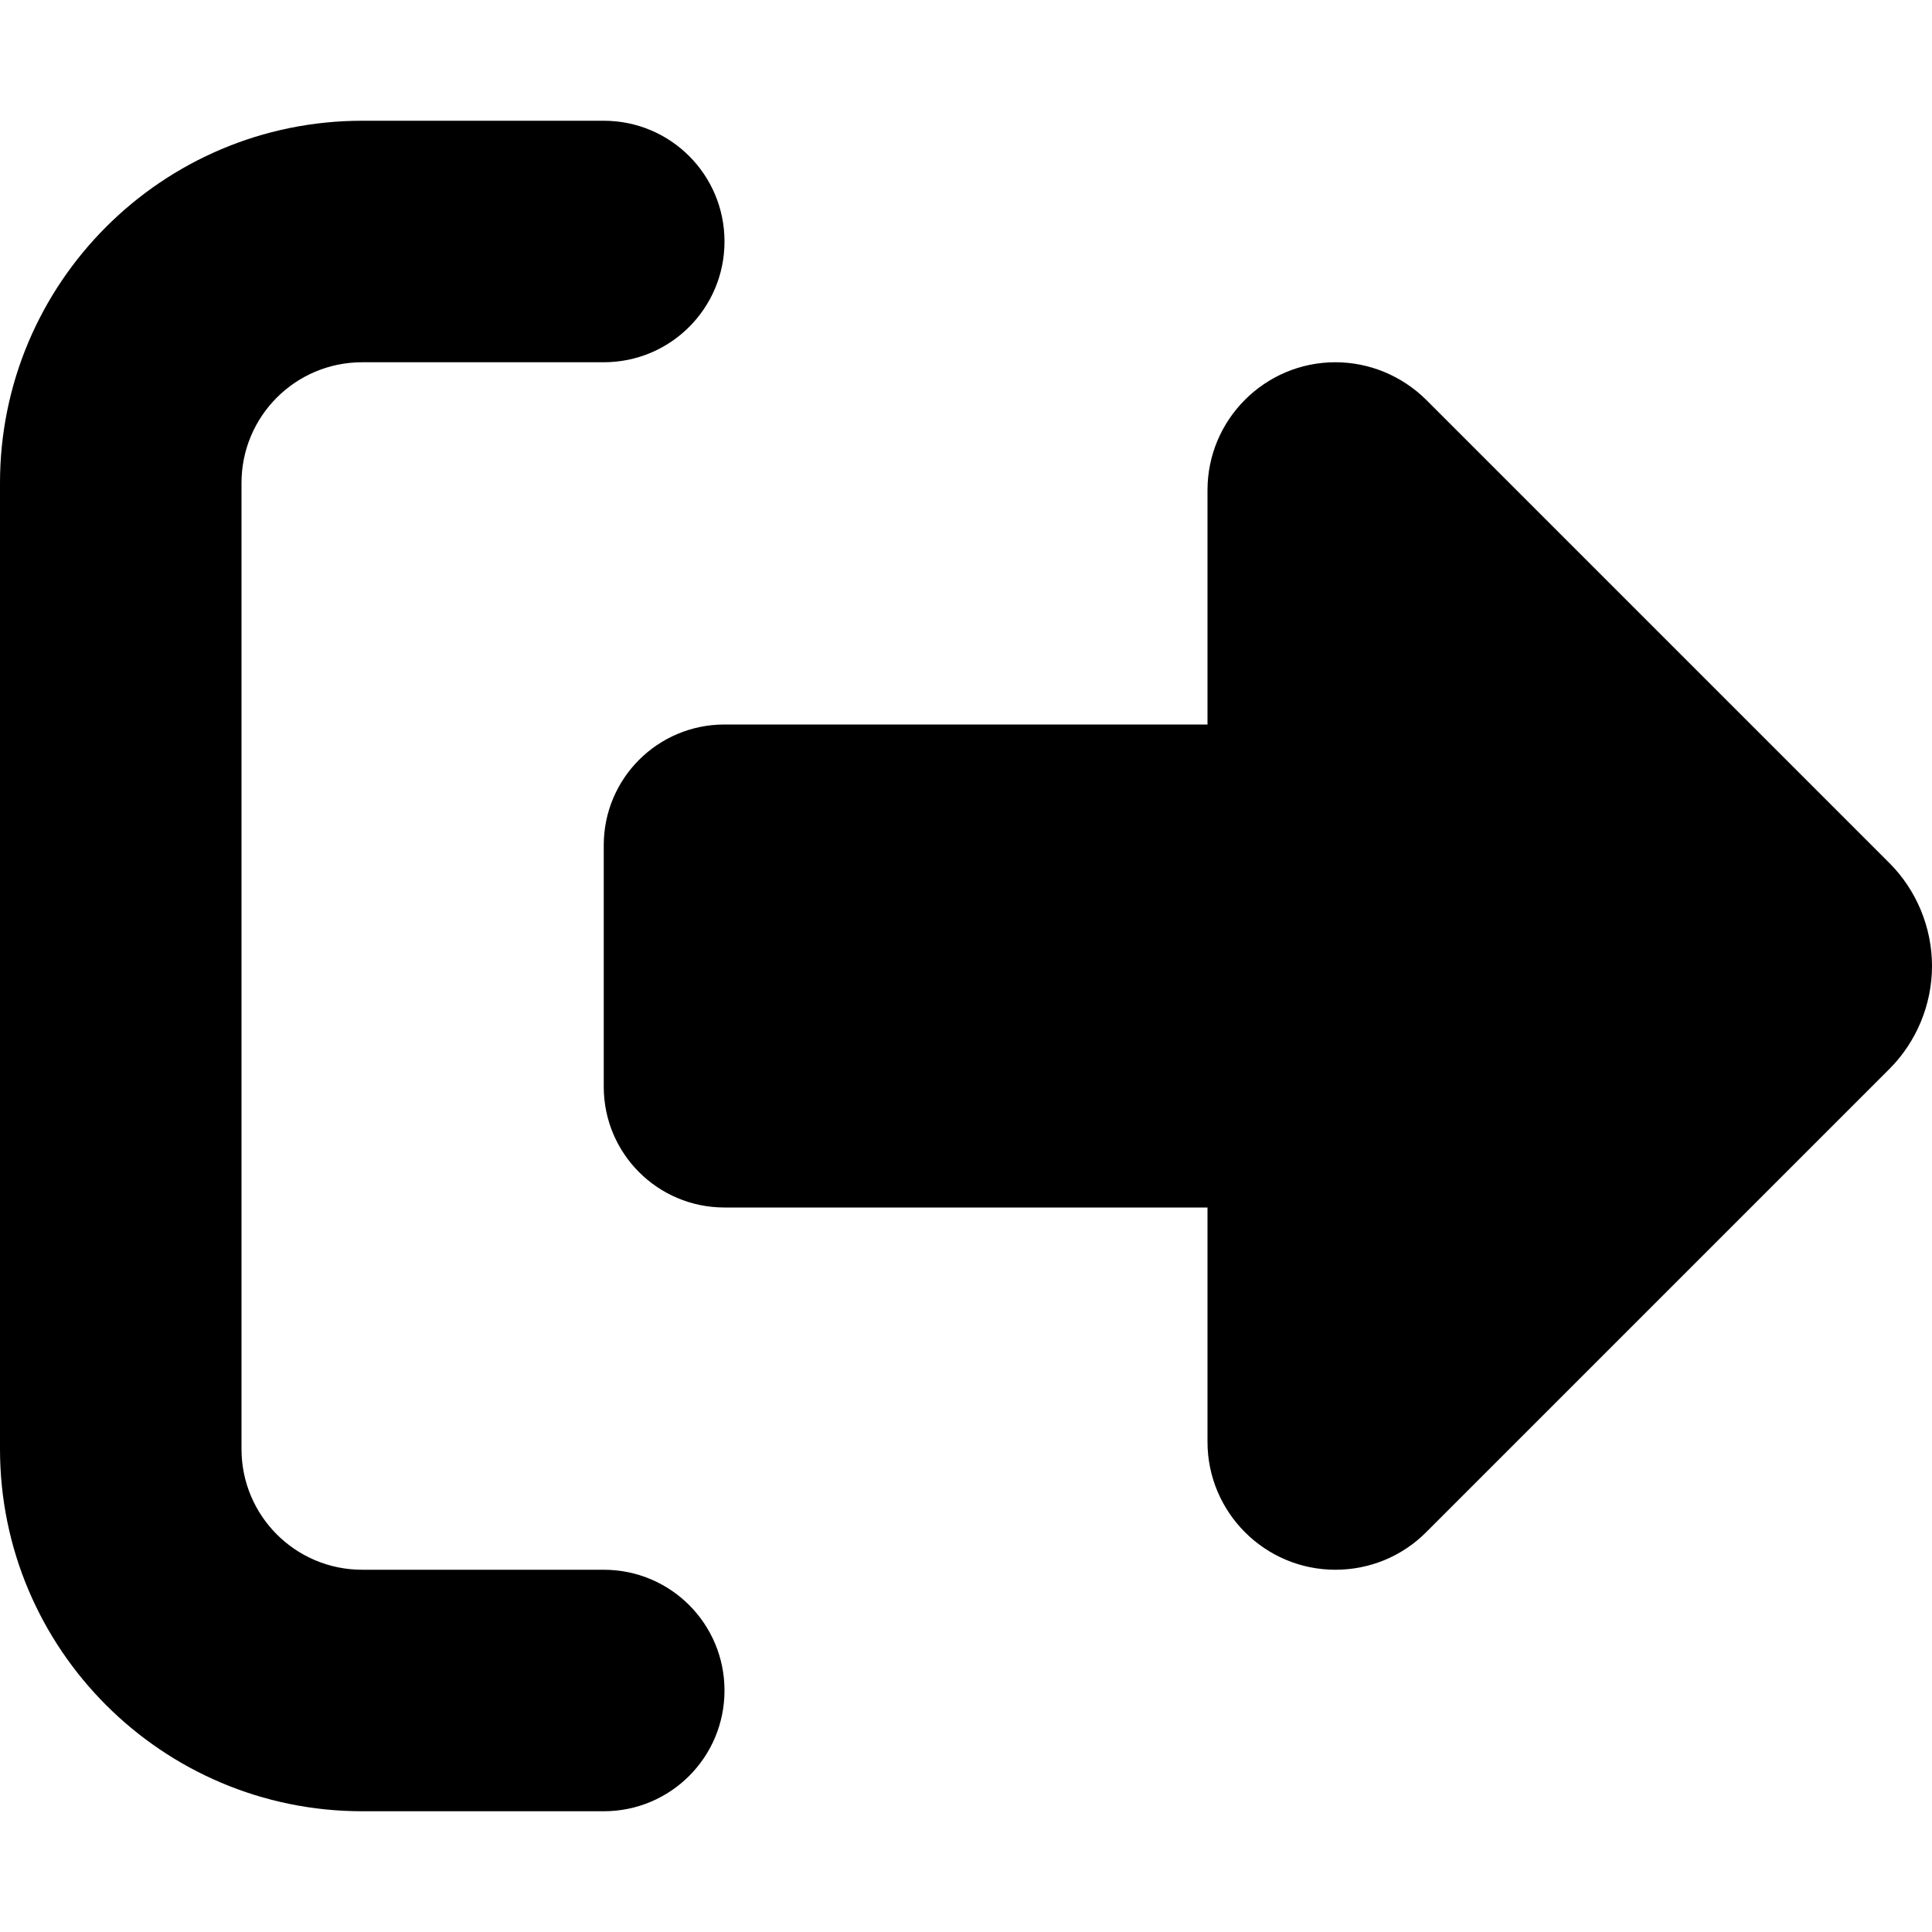 <svg xmlns="http://www.w3.org/2000/svg" viewBox="0 0 512 512"><!--! Font Awesome Pro 6.5.1 by @fontawesome - https://fontawesome.com License - https://fontawesome.com/license (Commercial License) Copyright 2023 Fonticons, Inc. --><path d="M377.9 105.9L500.7 228.7c7.2 7.2 11.3 17.1 11.3 27.3s-4.1 20.1-11.3 27.3L377.9 406.1c-6.4 6.4-15 9.9-24 9.9c-18.7 0-33.9-15.2-33.9-33.9l0-62.1-128 0c-17.7 0-32-14.3-32-32l0-64c0-17.7 14.3-32 32-32l128 0 0-62.1c0-18.7 15.2-33.9 33.9-33.9c9 0 17.6 3.6 24 9.9zM160 96L96 96c-17.7 0-32 14.3-32 32l0 256c0 17.7 14.3 32 32 32l64 0c17.7 0 32 14.3 32 32s-14.3 32-32 32l-64 0c-53 0-96-43-96-96L0 128C0 75 43 32 96 32l64 0c17.7 0 32 14.3 32 32s-14.3 32-32 32z"/></svg>